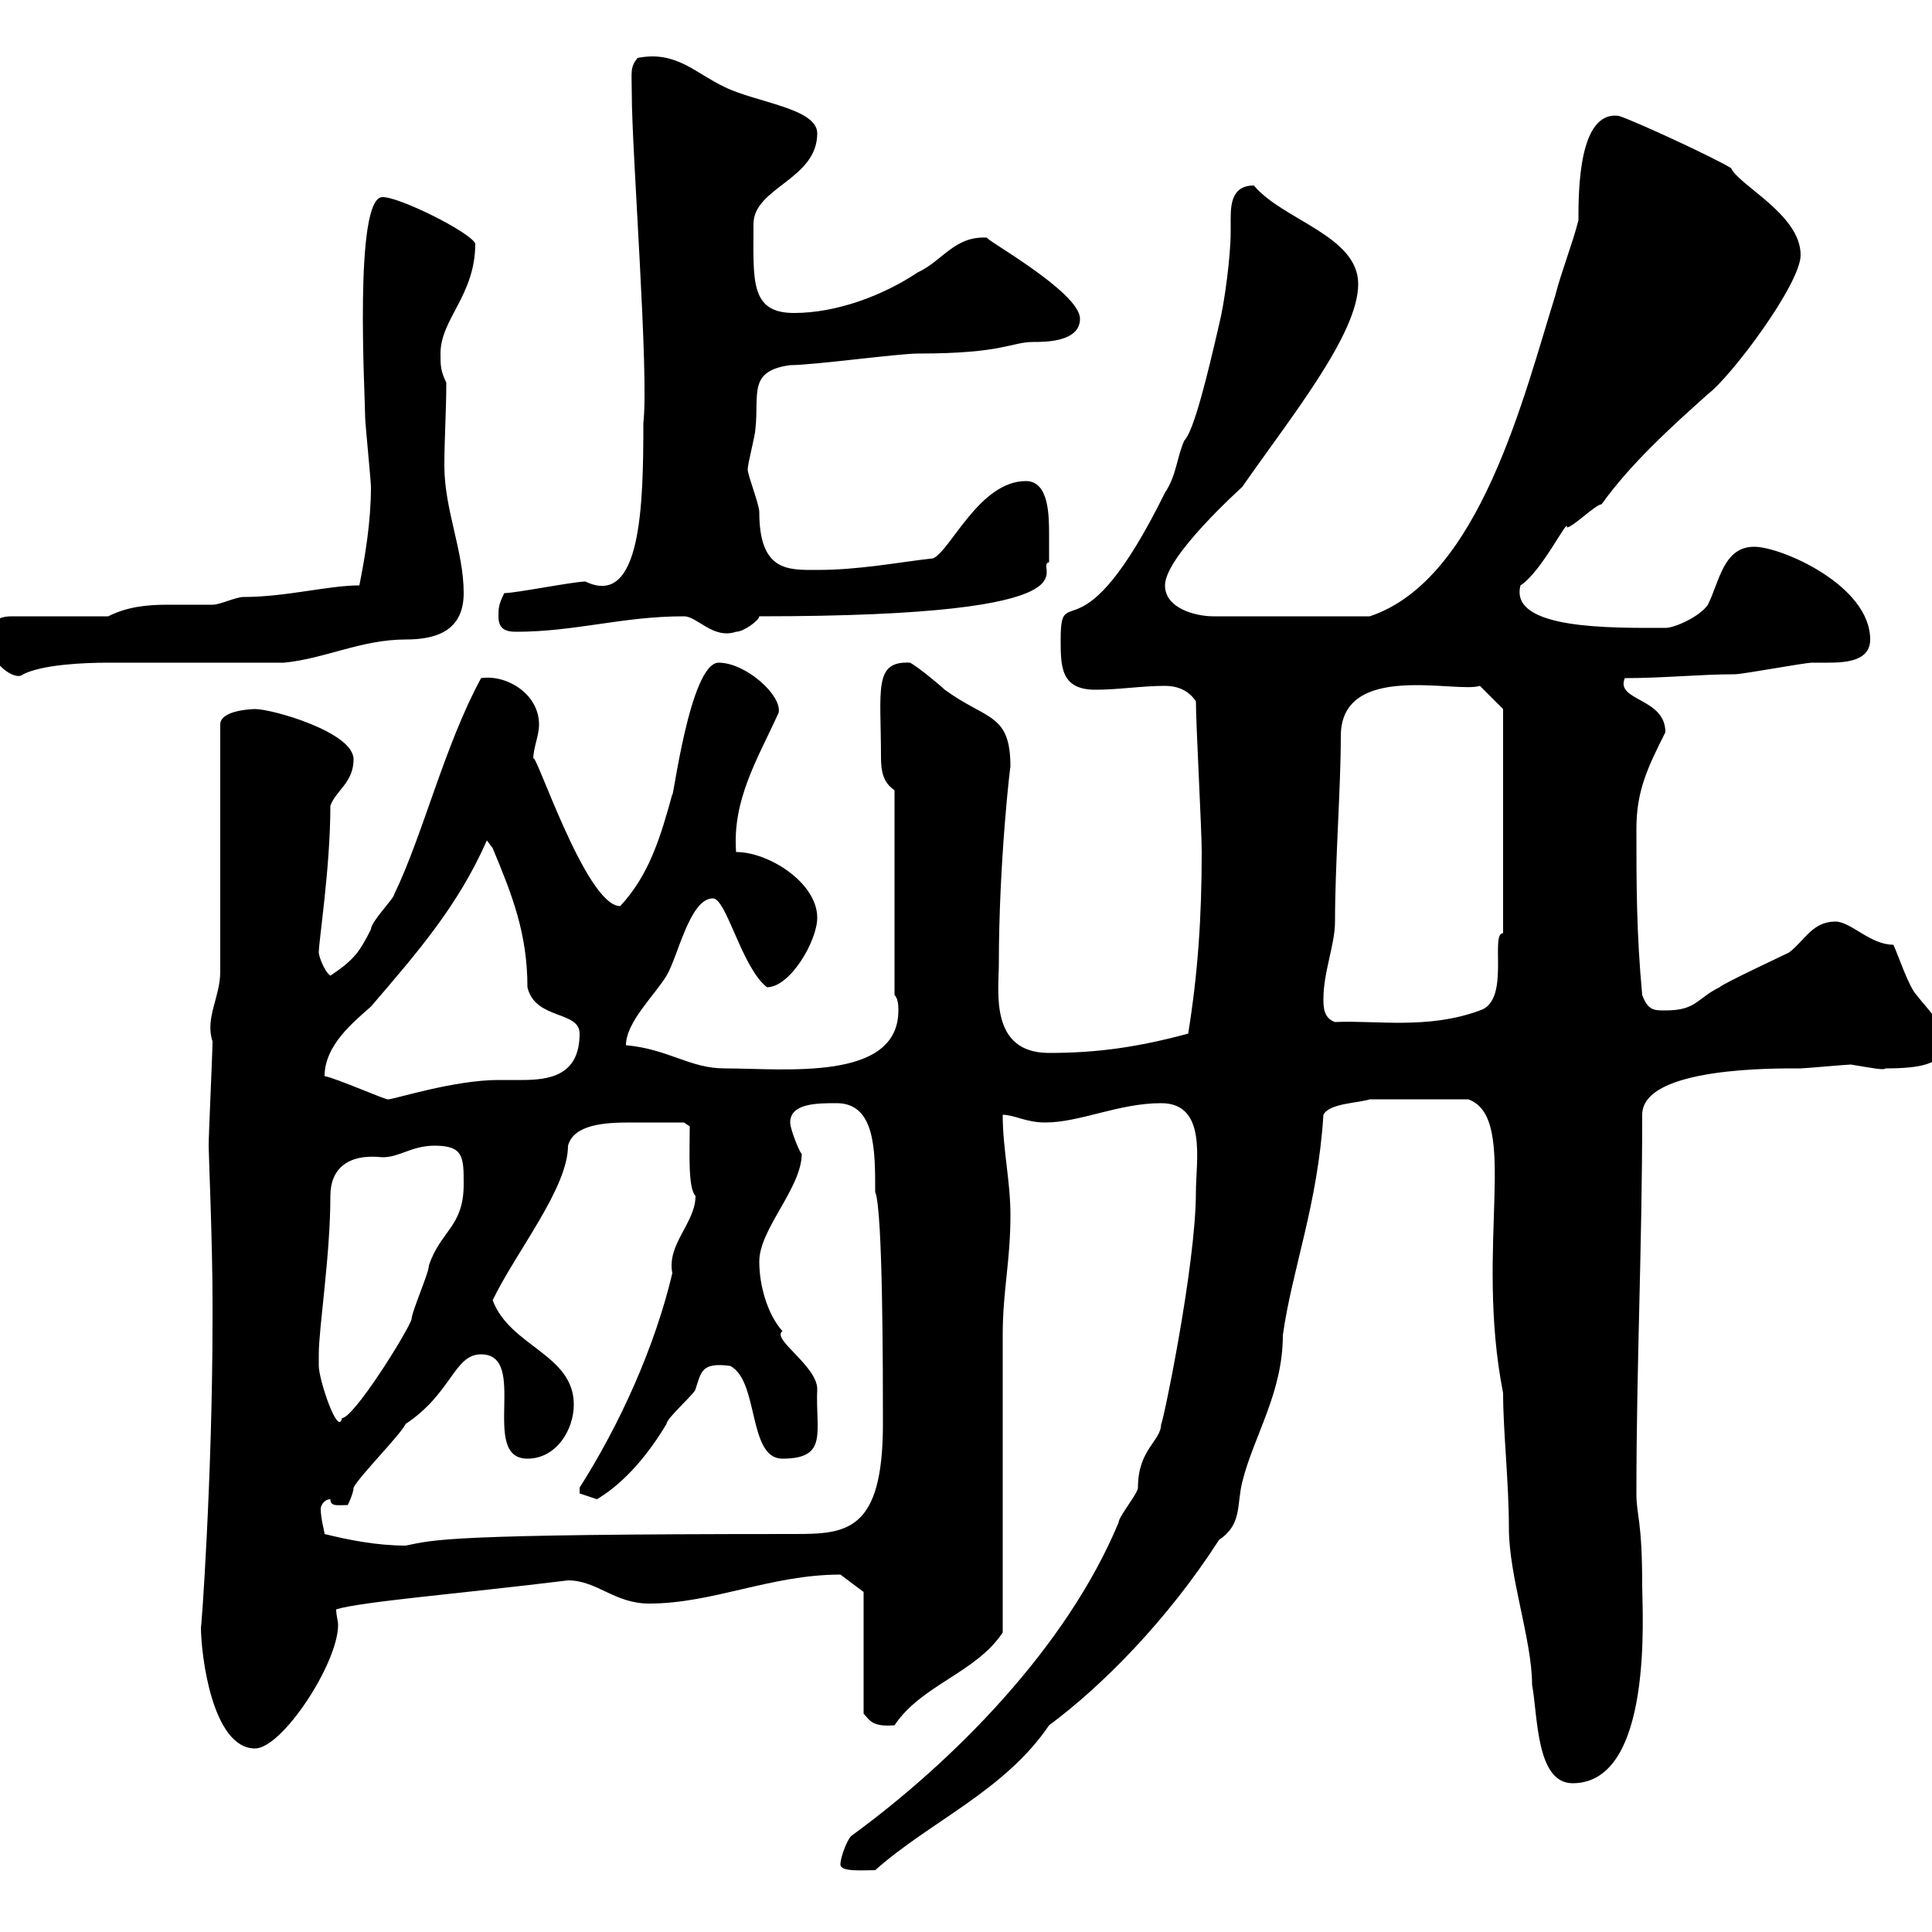 <svg xmlns="http://www.w3.org/2000/svg" xmlns:xlink="http://www.w3.org/1999/xlink" width="300" height="300"><path d="M130.50 289.50C130.50 290.70 133.80 290.40 135.90 290.40C144.30 282.90 156 278.10 162.90 267.90C171 261.90 181.20 251.70 189.30 239.10C192.90 236.70 192 233.70 192.90 230.10C194.70 222.90 199.20 216.30 199.20 207.30C200.70 196.80 204.60 187.20 205.50 173.10C206.40 171.30 210.90 171.30 212.70 170.70L228 170.70C236.10 173.70 228.90 193.50 233.40 216.30C233.40 222.30 234.30 230.10 234.30 237.30C234.30 244.80 237.90 254.70 237.90 261.60C238.80 266.40 238.50 276.90 244.20 276.90C256.80 276.90 255 250.20 255 246.30C255 235.80 254.10 235.50 254.10 231.90C254.10 212.10 255 193.50 255 173.10C255 165.60 276 165.90 279.60 165.90C280.20 165.90 286.80 165.30 287.40 165.30C291 165.90 292.50 166.20 292.80 165.90C297.90 165.90 301.80 165.30 301.80 162.30C301.80 158.70 299.40 156.90 297.60 154.50C296.40 153.30 294.60 147.90 294 146.70C290.40 146.70 287.40 143.10 285 143.10C281.40 143.10 280.20 146.10 277.80 147.90C276.60 148.50 267.60 152.70 267 153.30C263.40 155.10 263.40 156.90 258.60 156.90C256.80 156.90 255.90 156.90 255 154.50C254.10 144.90 254.10 137.10 254.10 128.70C254.10 122.70 255.90 119.10 258.60 113.70C258.60 108.30 250.80 108.90 252.30 105.30C258.30 105.30 264 104.70 269.40 104.70C270.60 104.70 280.20 102.90 281.40 102.90C282 102.90 282.90 102.90 283.80 102.90C286.80 102.90 290.40 102.60 290.40 99.30C290.40 90.90 276.60 84.90 272.40 84.90C267.60 84.90 267 90.30 265.20 93.90C264 95.70 260.10 97.50 258.60 97.50C250.20 97.50 234.30 97.80 236.10 90.90C239.40 88.80 243.60 80.10 243.30 81.90C244.20 81.90 247.80 78.30 248.70 78.30C253.20 72 259.50 66.30 265.20 61.20C268.80 58.50 279.60 44.10 279.60 39.60C279.60 33.30 270 28.80 268.80 26.10C265.80 24.30 254.10 18.90 251.40 18C245.10 17.10 245.10 29.70 245.10 34.20C244.20 37.80 242.40 42.30 241.50 45.90C236.70 61.20 229.80 90 212.70 95.70L188.40 95.70C185.70 95.70 180.90 94.50 180.90 90.90C180.90 86.40 192.60 75.90 192.90 75.60C200.40 64.80 210.90 51.90 210.90 44.10C210.90 36.60 199.20 34.20 194.70 28.80C191.40 28.80 191.10 31.50 191.10 33.90C191.10 34.50 191.10 35.10 191.10 36C191.10 39.60 190.20 46.80 189.30 50.40C187.50 58.20 185.40 66.90 183.90 68.40C182.70 71.10 182.70 73.80 180.90 76.50C167.70 103.20 164.70 89.70 164.70 99.30C164.70 103.50 164.70 107.10 170.10 107.10C173.70 107.10 177.30 106.50 180.90 106.50C182.70 106.50 184.50 107.10 185.70 108.90C185.70 112.50 186.60 128.70 186.60 132.30C186.60 142.50 186 151.20 184.50 160.50C176.70 162.60 170.40 163.50 162.90 163.50C153.60 163.50 155.10 153.90 155.10 149.70C155.10 133.80 156.90 118.50 156.90 119.10C156.90 110.70 153.30 111.90 146.70 107.10C146.10 106.50 142.50 103.50 141.30 102.90C135.60 102.60 136.80 107.10 136.80 117.60C136.80 119.70 137.10 121.50 138.90 122.70L138.90 154.50C139.50 155.10 139.50 156.30 139.50 156.90C139.50 168 121.80 165.90 112.50 165.90C107.10 165.90 103.80 162.90 97.20 162.30C97.20 158.70 101.70 154.50 103.50 151.50C105.30 148.50 107.10 139.50 110.70 139.50C112.80 139.50 115.20 150.30 119.10 153.30C122.70 153.30 126.90 146.10 126.90 142.50C126.90 137.10 119.40 132.30 114.30 132.30C113.70 124.20 117.60 117.90 120.90 110.70C121.50 108 115.80 102.90 111.60 102.90C107.10 102.90 104.40 125.10 104.40 123.30C102.60 129.90 100.80 135.90 96.30 140.70C90.90 140.70 82.80 115.50 82.80 117.90C82.80 116.10 83.70 114.30 83.70 112.50C83.70 107.70 78.60 104.70 74.70 105.30C69 115.80 65.70 129.60 61.20 138.90C61.20 139.50 57.60 143.10 57.60 144.30C55.80 147.90 54.90 149.10 51.30 151.50C50.40 150.90 49.50 148.50 49.50 147.90C49.50 146.10 51.30 134.70 51.30 125.10C52.20 122.70 54.90 121.50 54.90 117.90C54.90 113.70 42.30 110.10 39.60 110.10C39.90 110.10 34.20 110.10 34.20 112.50L34.20 150.90C34.20 154.80 31.80 158.10 33 161.70C33 163.50 32.40 176.10 32.40 177.90C32.40 179.10 33 193.20 33 201.90L33 204.90C33 229.50 31.20 254.10 31.20 252.60C31.20 257.10 33 271.50 39.60 271.50C43.80 271.50 52.50 258.30 52.50 252.30C52.50 251.70 52.20 250.80 52.20 249.90C56.10 248.70 71.10 247.50 88.20 245.40C92.70 245.40 95.40 249 100.80 249C110.70 249 119.70 244.50 130.50 244.50C131.70 245.40 134.10 247.20 134.10 247.20L134.10 266.10C135 267 135.30 268.20 138.90 267.90C143.10 261.60 151.50 259.80 155.70 253.50C155.70 246.30 155.70 214.50 155.70 207.30C155.70 200.40 156.90 195.90 156.90 188.70C156.90 183.30 155.70 178.50 155.70 173.10C157.50 173.10 159.30 174.30 162.30 174.30C167.70 174.30 173.70 171.30 180.30 171.30C187.50 171.30 185.70 180.30 185.70 185.10C185.70 196.80 180.30 222.30 180.30 221.10C180.30 223.80 176.70 225 176.70 231C176.70 231.90 173.70 235.50 173.70 236.40C165.60 255.90 147.90 273.60 132.30 285C131.70 285.30 130.50 288.30 130.50 289.50ZM50.40 238.20C50.40 237.90 49.80 235.80 49.80 234.30C49.80 233.70 50.40 232.80 51.30 232.80C51.30 234 52.50 233.70 54 233.70C54 233.70 54.90 231.90 54.90 231C55.80 229.20 62.10 222.90 63 221.10C70.20 216.30 70.50 210.30 74.70 210.30C82.20 210.30 74.40 226.50 81.90 226.50C86.40 226.50 89.10 222 89.10 218.10C89.10 210.30 79.20 209.10 76.50 201.90C80.10 194.40 88.20 184.50 88.20 177.90C89.10 174.60 93.90 174.30 97.80 174.30C101.70 174.30 104.70 174.30 106.20 174.30L107.10 174.90C107.10 178.80 106.80 184.50 108 185.70C108 189.90 103.50 193.20 104.40 197.70C101.70 209.10 96.30 221.10 90 231L90 231.90C90 231.90 92.70 232.80 92.70 232.80C97.20 230.10 100.80 225.60 103.50 221.10C103.50 220.20 108 216.30 108 215.70C108.90 213 108.90 211.50 113.40 212.10C117.90 214.50 116.10 226.50 121.50 226.50C128.70 226.50 126.60 222.30 126.90 215.70C126.90 212.10 119.70 207.90 121.50 206.70C119.10 204 117.90 199.50 117.90 195.90C117.90 190.80 124.50 184.50 124.50 179.10C124.50 179.70 122.70 175.50 122.70 174.30C122.70 171.30 126.90 171.30 129.90 171.30C135.90 171.30 135.90 178.50 135.90 185.10C137.10 187.80 137.10 213.30 137.10 221.10C137.10 237.90 131.40 238.20 123.30 238.20C68.70 238.20 67.50 239.10 63 240C58.50 240 54 239.10 50.40 238.20ZM49.50 210.30C49.50 206.10 51.30 195 51.30 185.70C51.30 181.50 54 179.10 59.40 179.70C62.10 179.70 63.90 177.90 67.50 177.90C72 177.90 72 179.70 72 183.90C72 190.50 68.40 191.10 66.60 196.50C66.60 197.70 63.90 203.70 63.90 204.90C63 207.30 54.90 220.20 53.10 220.20C52.50 223.20 49.50 214.20 49.50 212.10C49.50 212.10 49.50 210.30 49.50 210.30ZM50.40 167.10C50.40 162.30 54.90 158.70 57.60 156.30C64.80 147.90 71.10 140.70 75.60 130.50C75.60 130.50 76.50 131.70 76.50 131.70C79.50 138.90 81.90 144.90 81.90 153.30C83.10 158.40 90 156.90 90 160.50C90 167.10 85.20 167.70 81 167.70C79.50 167.70 78.30 167.70 77.40 167.70C70.50 167.70 61.20 170.70 60.30 170.70C60.30 171 52.20 167.40 50.40 167.10ZM205.50 155.10C205.50 150.90 207.30 146.70 207.30 143.10C207.30 134.10 208.20 122.40 208.20 114.30C208.20 102.60 226.20 107.70 229.80 106.50L233.40 110.10L233.40 144.90C231.30 144.90 234.60 155.40 229.80 156.90C221.70 159.90 213.60 158.40 207.30 158.70C205.50 158.10 205.50 156.30 205.50 155.10ZM-1.80 99.30C-1.80 102.90 2.40 105.90 3.60 104.70C6.60 103.20 12.90 102.90 16.80 102.90L44.10 102.90C50.40 102.30 56.10 99.30 63 99.30C67.50 99.30 72 98.10 72 92.10C72 85.50 69 79.20 69 72.30C69 68.10 69.30 63.90 69.30 59.40C68.40 57.60 68.40 56.70 68.40 54.90C68.40 49.50 73.80 45.90 73.80 37.80C72.90 36 62.10 30.60 59.40 30.60C54.90 30.60 56.70 61.50 56.70 64.80C56.70 65.70 57.60 74.70 57.60 75.60C57.60 81 56.70 86.40 55.80 90.90C51 90.90 44.40 92.70 37.80 92.70C36.60 92.70 34.20 93.90 33 93.90C30.60 93.90 28.20 93.90 26.10 93.90C22.80 93.90 19.80 94.20 16.80 95.70L1.80 95.70C-1.20 95.70-1.80 97.50-1.80 99.30ZM77.40 95.70C77.40 97.50 78.30 98.10 80.10 98.10C89.40 98.10 96.60 95.70 106.20 95.70C108.30 95.70 110.70 99.30 114.30 98.10C115.50 98.10 117.90 96.30 117.90 95.70C173.40 95.70 160.20 87.90 162.90 87.30C162.90 87.30 162.90 84.90 162.90 83.10C162.90 80.10 162.90 74.70 159.30 74.70C152.10 74.70 147.60 85.50 144.90 86.70C139.50 87.30 133.50 88.50 126.90 88.50C122.40 88.50 117.90 88.80 117.90 79.50C117.90 78.30 116.10 73.80 116.10 72.90C116.10 72 117.30 67.50 117.30 66.60C117.90 61.20 116.10 57.60 122.70 56.70C126.30 56.70 139.50 54.90 142.50 54.90C156 54.90 156.90 53.10 160.50 53.10C162.30 53.10 167.70 53.10 167.70 49.50C167.70 45.30 152.40 36.90 153.30 36.90C148.20 36.60 146.40 40.50 142.50 42.30C137.10 45.90 129.90 48.60 123.30 48.60C116.40 48.60 117 43.50 117 34.80C117 29.10 126.90 27.90 126.90 20.70C126.90 16.80 117.30 15.90 112.50 13.50C108 11.40 105 7.80 99 9C97.80 10.50 98.10 11.10 98.10 14.40C98.10 23.70 100.80 57.90 99.90 65.70C99.90 78.30 99.60 94.50 90.90 90.30C89.10 90.30 80.10 92.10 78.30 92.10C77.40 93.90 77.40 94.50 77.40 95.70Z"/></svg>